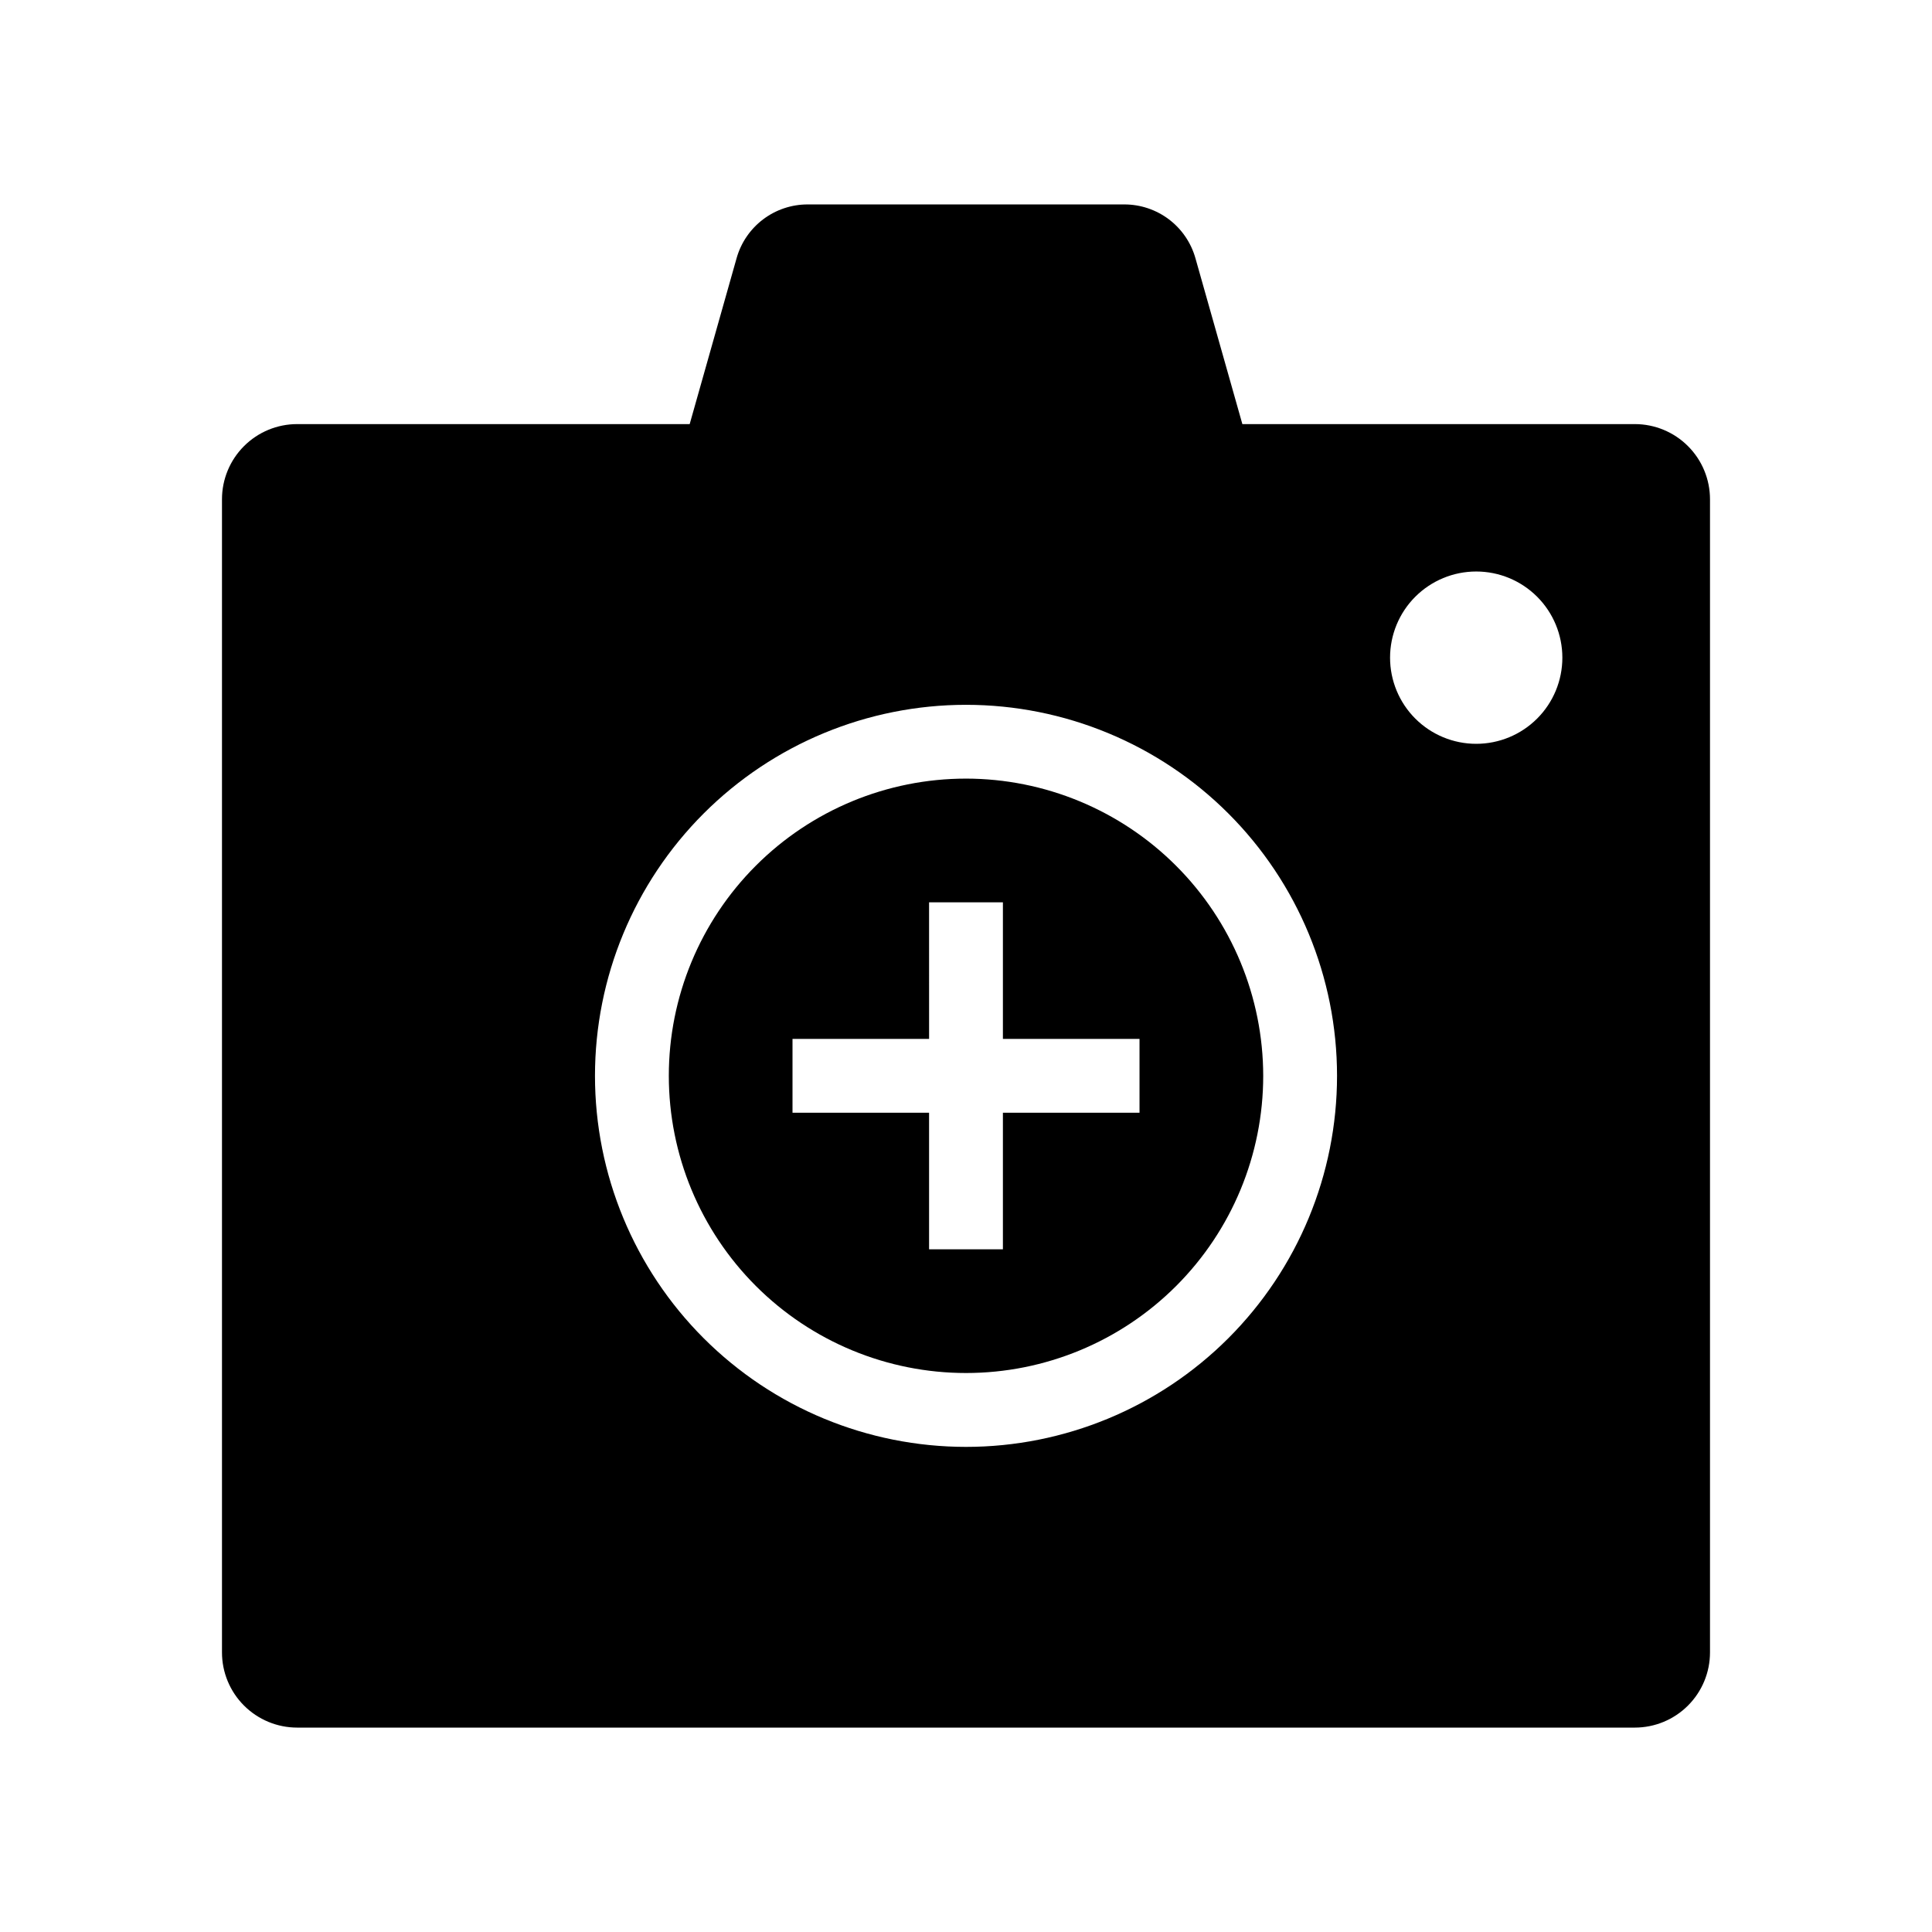 <?xml version="1.0" encoding="UTF-8"?>
<!-- The Best Svg Icon site in the world: iconSvg.co, Visit us! https://iconsvg.co -->
<svg fill="#000000" width="800px" height="800px" version="1.1" viewBox="144 144 512 512" xmlns="http://www.w3.org/2000/svg">
 <g>
  <path d="m577.24 256.39h-104l-12.441-43.973c-1.16-4.102-3.625-7.711-7.019-10.281-3.398-2.57-7.543-3.961-11.805-3.961h-83.949c-4.262 0-8.406 1.391-11.801 3.961-3.398 2.57-5.863 6.18-7.019 10.281l-12.434 43.973h-104.02c-5.285 0-10.352 2.098-14.09 5.836-3.738 3.734-5.836 8.805-5.836 14.09v305.59-0.004c0 5.285 2.098 10.355 5.836 14.09 3.738 3.738 8.805 5.84 14.09 5.84h354.49c5.285 0 10.355-2.102 14.09-5.84 3.738-3.734 5.836-8.805 5.836-14.09v-305.59 0.004c0-5.285-2.098-10.355-5.836-14.09-3.734-3.738-8.805-5.836-14.09-5.836zm-177.24 271.05c-26.078-0.004-51.086-10.363-69.527-28.805-18.438-18.438-28.797-43.449-28.797-69.523 0-26.078 10.359-51.086 28.801-69.527 18.438-18.438 43.449-28.797 69.523-28.801 26.078 0 51.09 10.359 69.527 28.797 18.441 18.441 28.801 43.449 28.801 69.527 0 26.078-10.359 51.09-28.801 69.531-18.438 18.438-43.449 28.801-69.527 28.801zm135.21-186.32c-6.055 0-11.859-2.406-16.145-6.688-4.281-4.281-6.684-10.09-6.684-16.145 0-6.055 2.402-11.863 6.684-16.145 4.285-4.281 10.09-6.688 16.145-6.688 6.059 0 11.863 2.406 16.148 6.688 4.281 4.281 6.684 10.09 6.684 16.145 0 6.055-2.402 11.863-6.688 16.145-4.281 4.281-10.086 6.688-16.145 6.688z"/>
  <path d="m400 350.34c-20.891 0-40.922 8.301-55.691 23.074-14.773 14.77-23.07 34.805-23.066 55.691 0 20.891 8.301 40.922 23.07 55.691 14.773 14.77 34.809 23.066 55.695 23.066 20.891 0 40.922-8.301 55.691-23.07 14.77-14.773 23.066-34.809 23.066-55.695-0.027-20.883-8.332-40.902-23.098-55.664-14.77-14.766-34.789-23.07-55.668-23.094zm45.984 88.551h-36.203v36.195l-19.566-0.004v-36.191h-36.191v-19.566h36.195l-0.004-36.195h19.566v36.195h36.203z"/>
 </g>
</svg>